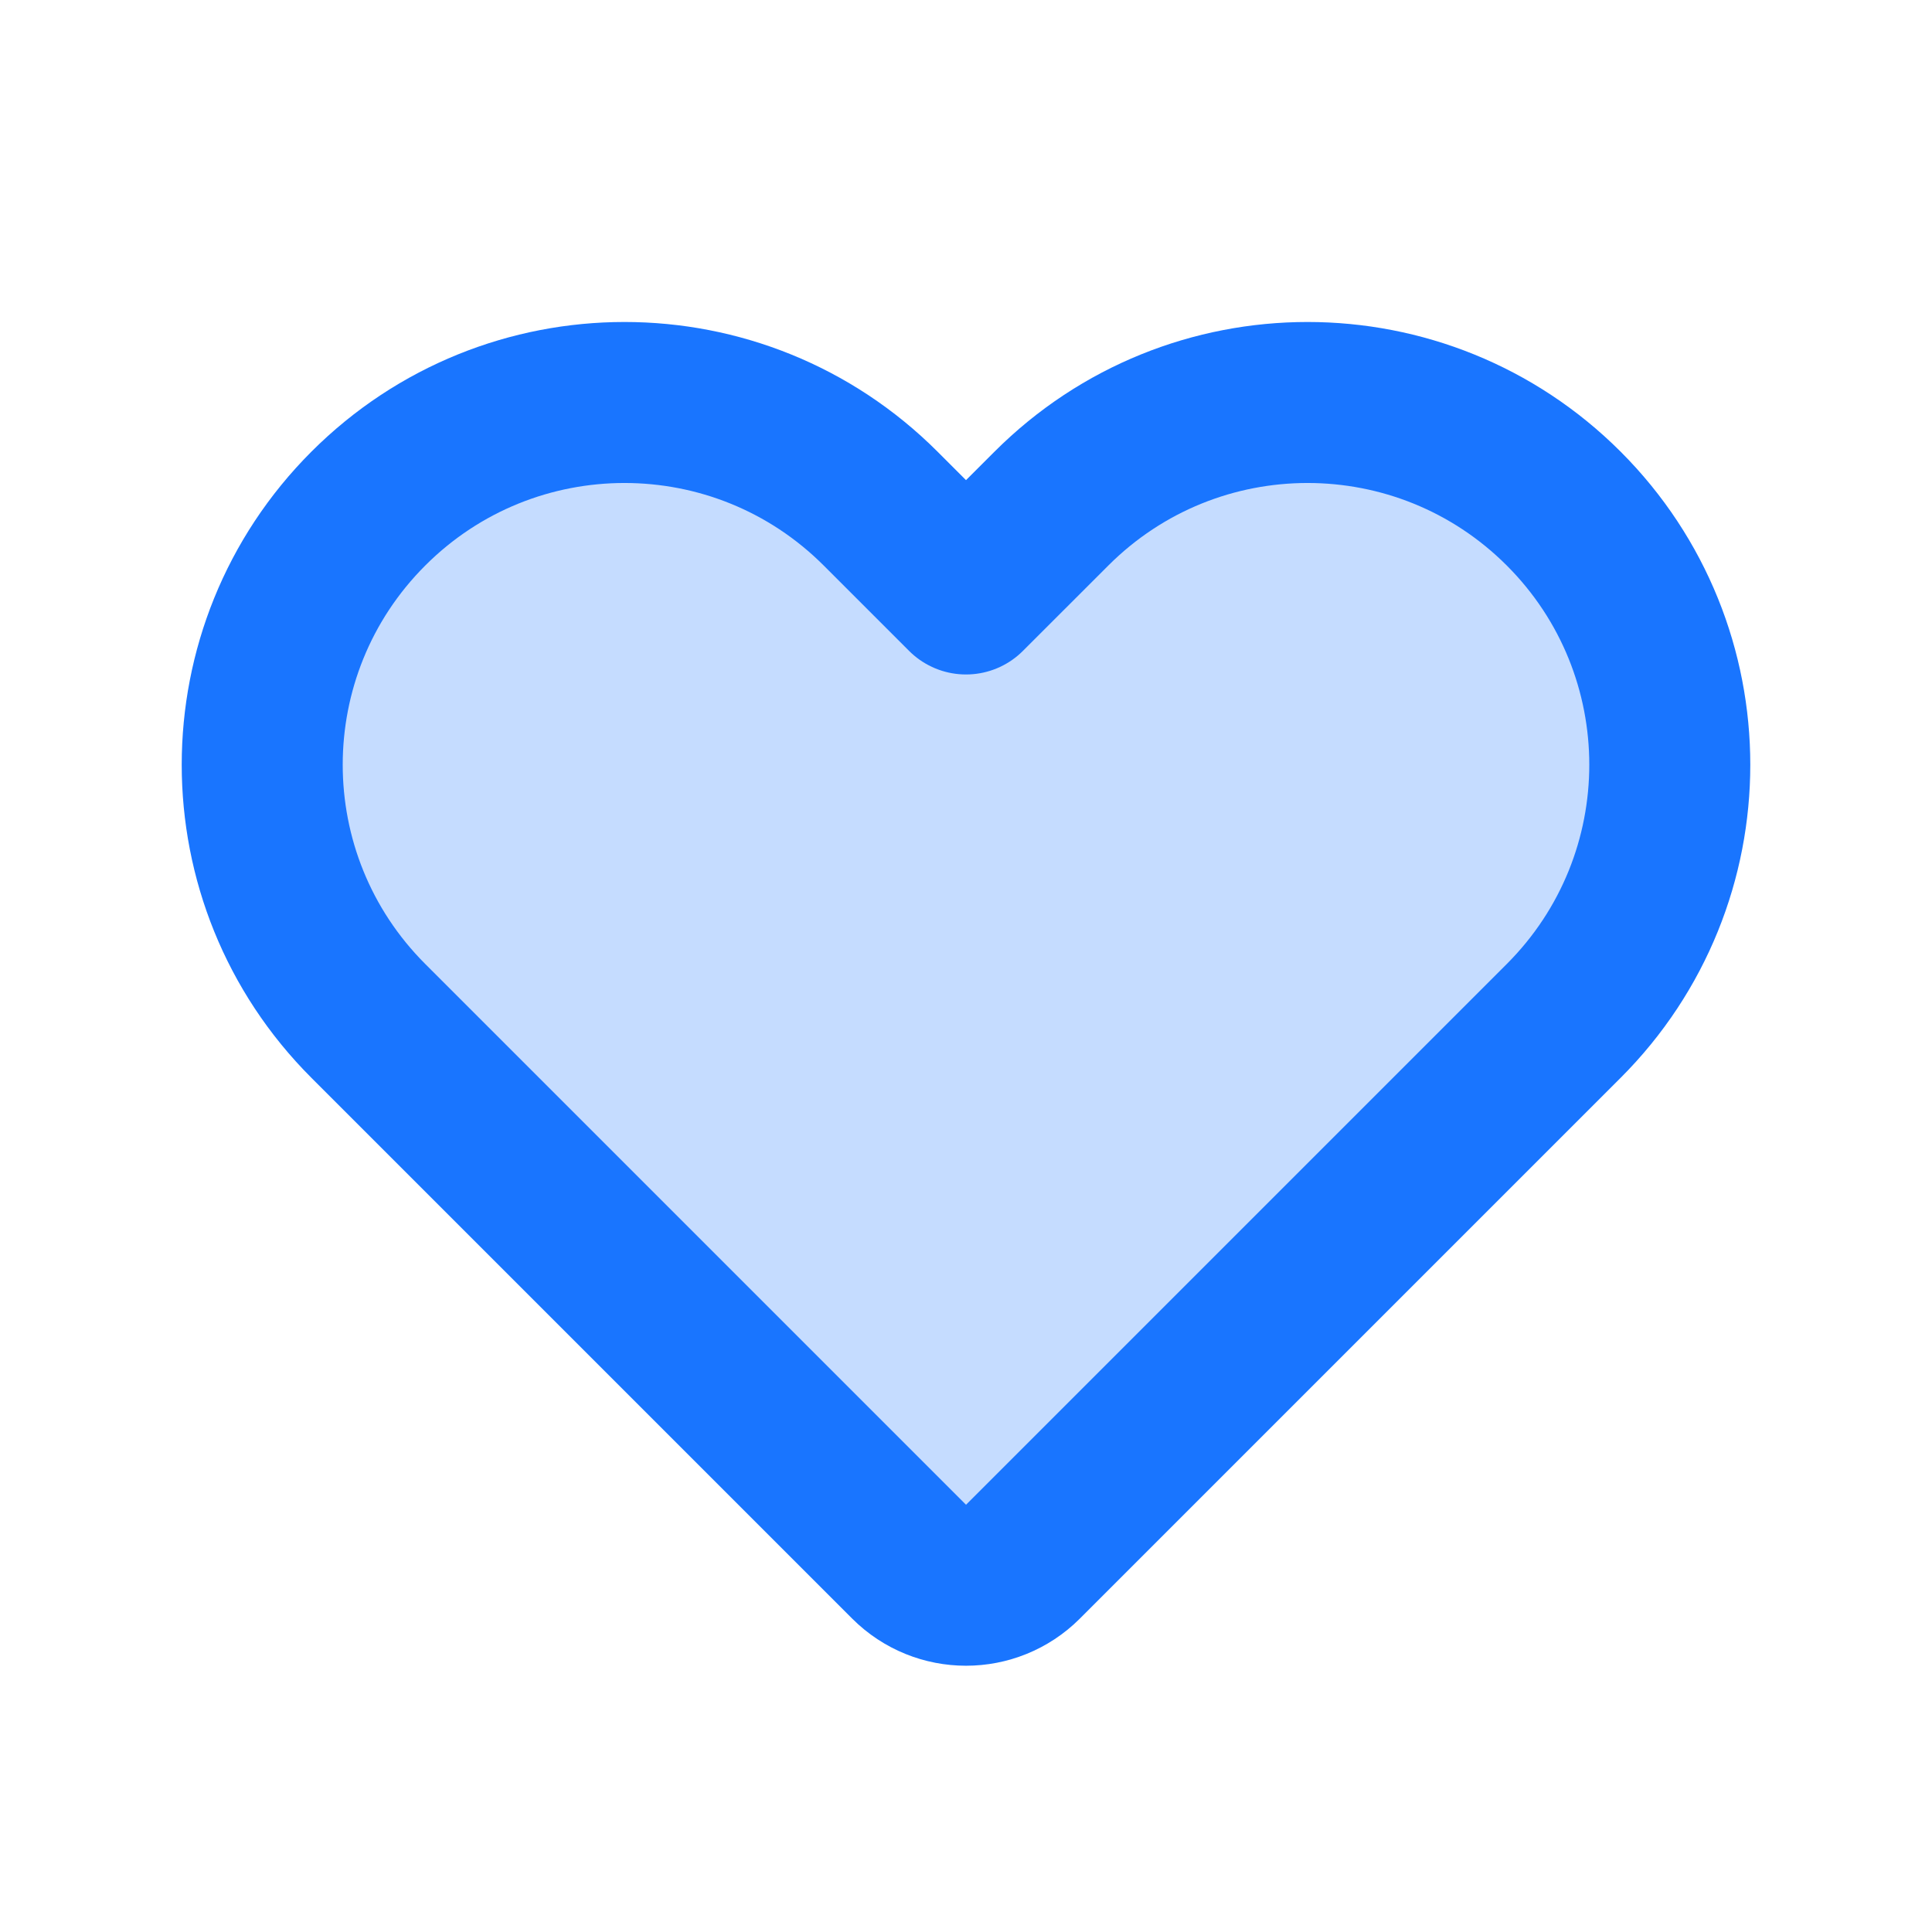 <svg width="48" height="48" viewBox="0 0 48 48" fill="none" xmlns="http://www.w3.org/2000/svg">
<path d="M9.151 12.636C5.636 16.151 5.636 21.849 9.151 25.364L22.586 38.799C23.367 39.58 24.634 39.58 25.415 38.799L38.85 25.364C42.364 21.849 42.364 16.151 38.85 12.636C35.335 9.121 29.637 9.121 26.122 12.636L24 14.757L21.879 12.636C18.364 9.121 12.666 9.121 9.151 12.636Z" fill="#C5DCFF" stroke="#1975FF" stroke-width="4" stroke-linejoin="round"/>
</svg>
